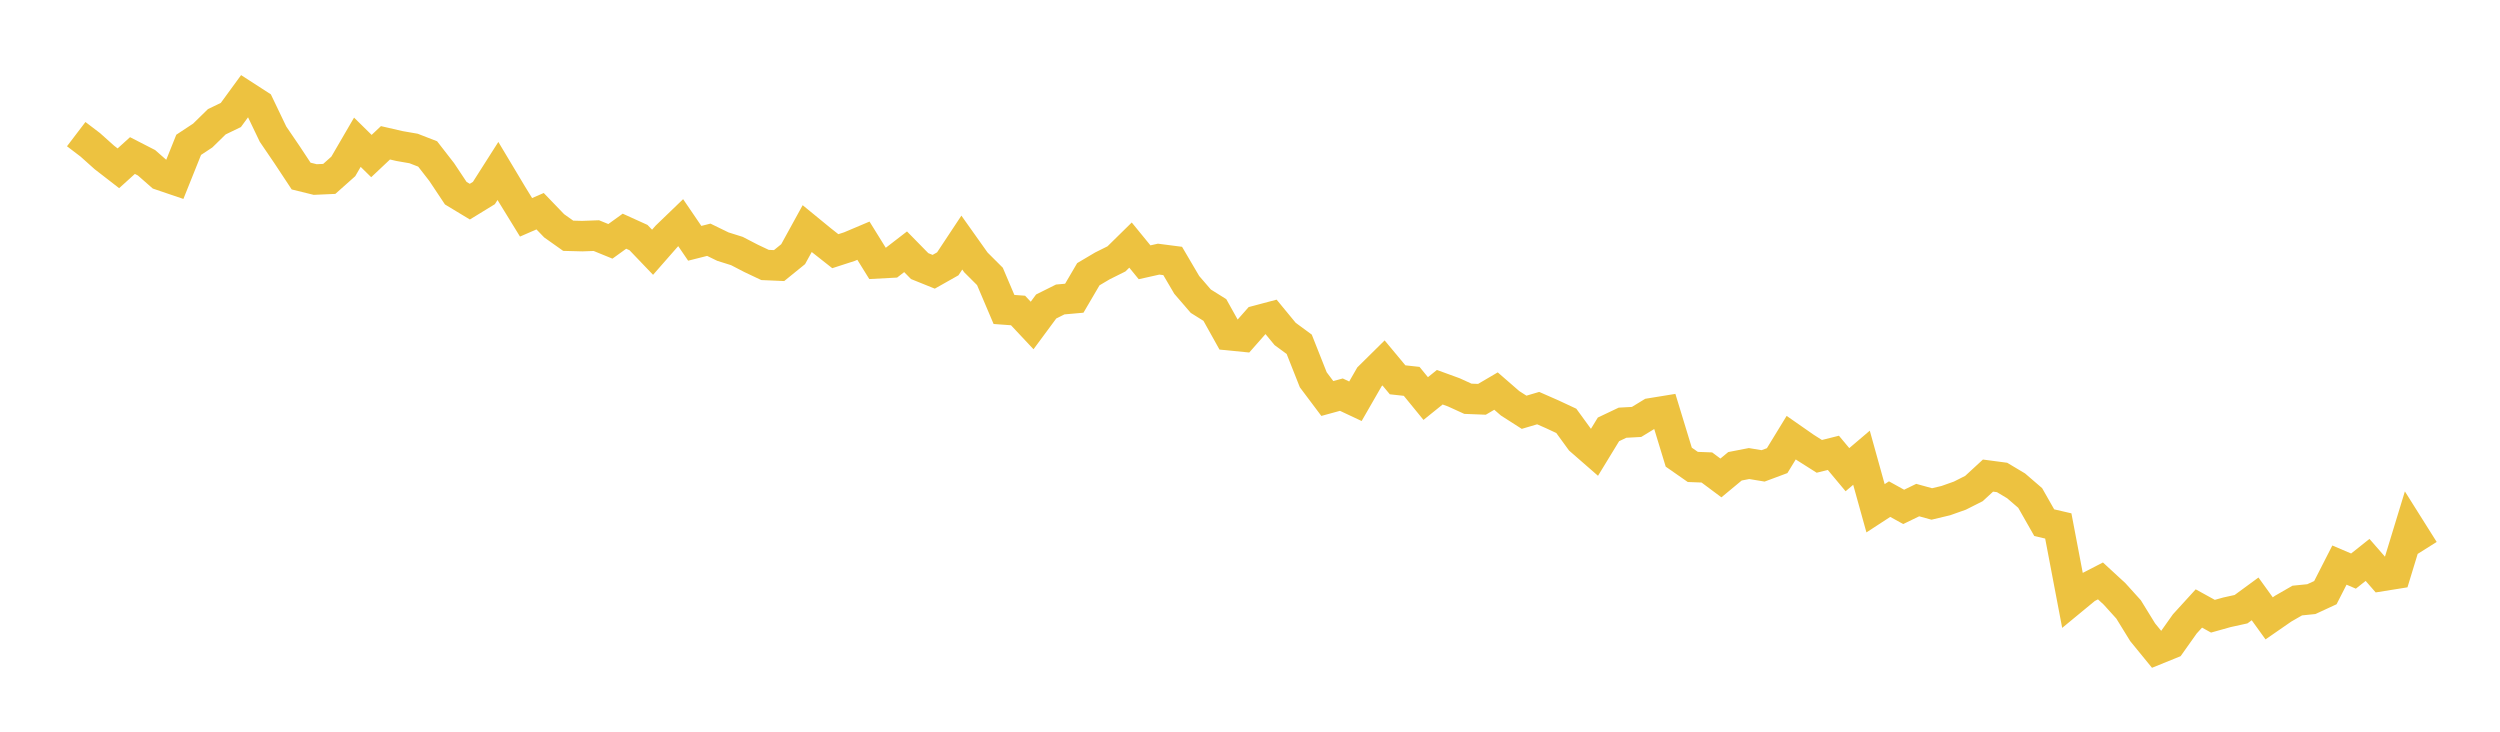 <svg width="164" height="48" xmlns="http://www.w3.org/2000/svg" xmlns:xlink="http://www.w3.org/1999/xlink"><path fill="none" stroke="rgb(237,194,64)" stroke-width="2" d="M5,8.799L5.922,9.501L6.844,10.326L7.766,11.04L8.689,10.204L9.611,10.677L10.533,11.486L11.455,11.799L12.377,9.5L13.299,8.891L14.222,7.988L15.144,7.543L16.066,6.28L16.988,6.876L17.91,8.799L18.832,10.154L19.754,11.55L20.677,11.777L21.599,11.736L22.521,10.916L23.443,9.331L24.365,10.237L25.287,9.368L26.21,9.581L27.132,9.741L28.054,10.099L28.976,11.286L29.898,12.672L30.82,13.229L31.743,12.663L32.665,11.215L33.587,12.756L34.509,14.256L35.431,13.855L36.353,14.813L37.275,15.466L38.198,15.49L39.12,15.456L40.042,15.832L40.964,15.167L41.886,15.585L42.808,16.548L43.731,15.495L44.653,14.607L45.575,15.961L46.497,15.728L47.419,16.177L48.341,16.467L49.263,16.945L50.186,17.382L51.108,17.422L52.03,16.674L52.952,14.996L53.874,15.751L54.796,16.478L55.719,16.179L56.641,15.789L57.563,17.276L58.485,17.227L59.407,16.516L60.329,17.456L61.251,17.828L62.174,17.307L63.096,15.914L64.018,17.213L64.94,18.133L65.862,20.301L66.784,20.368L67.707,21.352L68.629,20.105L69.551,19.645L70.473,19.563L71.395,17.989L72.317,17.443L73.24,16.983L74.162,16.077L75.084,17.206L76.006,17L76.928,17.119L77.85,18.689L78.772,19.758L79.695,20.335L80.617,21.988L81.539,22.079L82.461,21.033L83.383,20.788L84.305,21.907L85.228,22.585L86.15,24.913L87.072,26.141L87.994,25.889L88.916,26.322L89.838,24.718L90.76,23.807L91.683,24.916L92.605,25.017L93.527,26.145L94.449,25.402L95.371,25.738L96.293,26.159L97.216,26.195L98.138,25.654L99.06,26.455L99.982,27.045L100.904,26.772L101.826,27.177L102.749,27.608L103.671,28.875L104.593,29.679L105.515,28.167L106.437,27.729L107.359,27.679L108.281,27.116L109.204,26.966L110.126,29.989L111.048,30.631L111.97,30.666L112.892,31.353L113.814,30.588L114.737,30.409L115.659,30.562L116.581,30.218L117.503,28.71L118.425,29.353L119.347,29.937L120.269,29.706L121.192,30.811L122.114,30.027L123.036,33.343L123.958,32.742L124.88,33.252L125.802,32.805L126.725,33.06L127.647,32.84L128.569,32.513L129.491,32.048L130.413,31.199L131.335,31.321L132.257,31.872L133.18,32.667L134.102,34.288L135.024,34.502L135.946,39.344L136.868,38.584L137.79,38.108L138.713,38.958L139.635,39.977L140.557,41.474L141.479,42.603L142.401,42.229L143.323,40.928L144.246,39.916L145.168,40.424L146.09,40.166L147.012,39.963L147.934,39.287L148.856,40.564L149.778,39.926L150.701,39.396L151.623,39.303L152.545,38.877L153.467,37.07L154.389,37.463L155.311,36.73L156.234,37.788L157.156,37.64L158.078,34.619L159,36.084"></path></svg>
